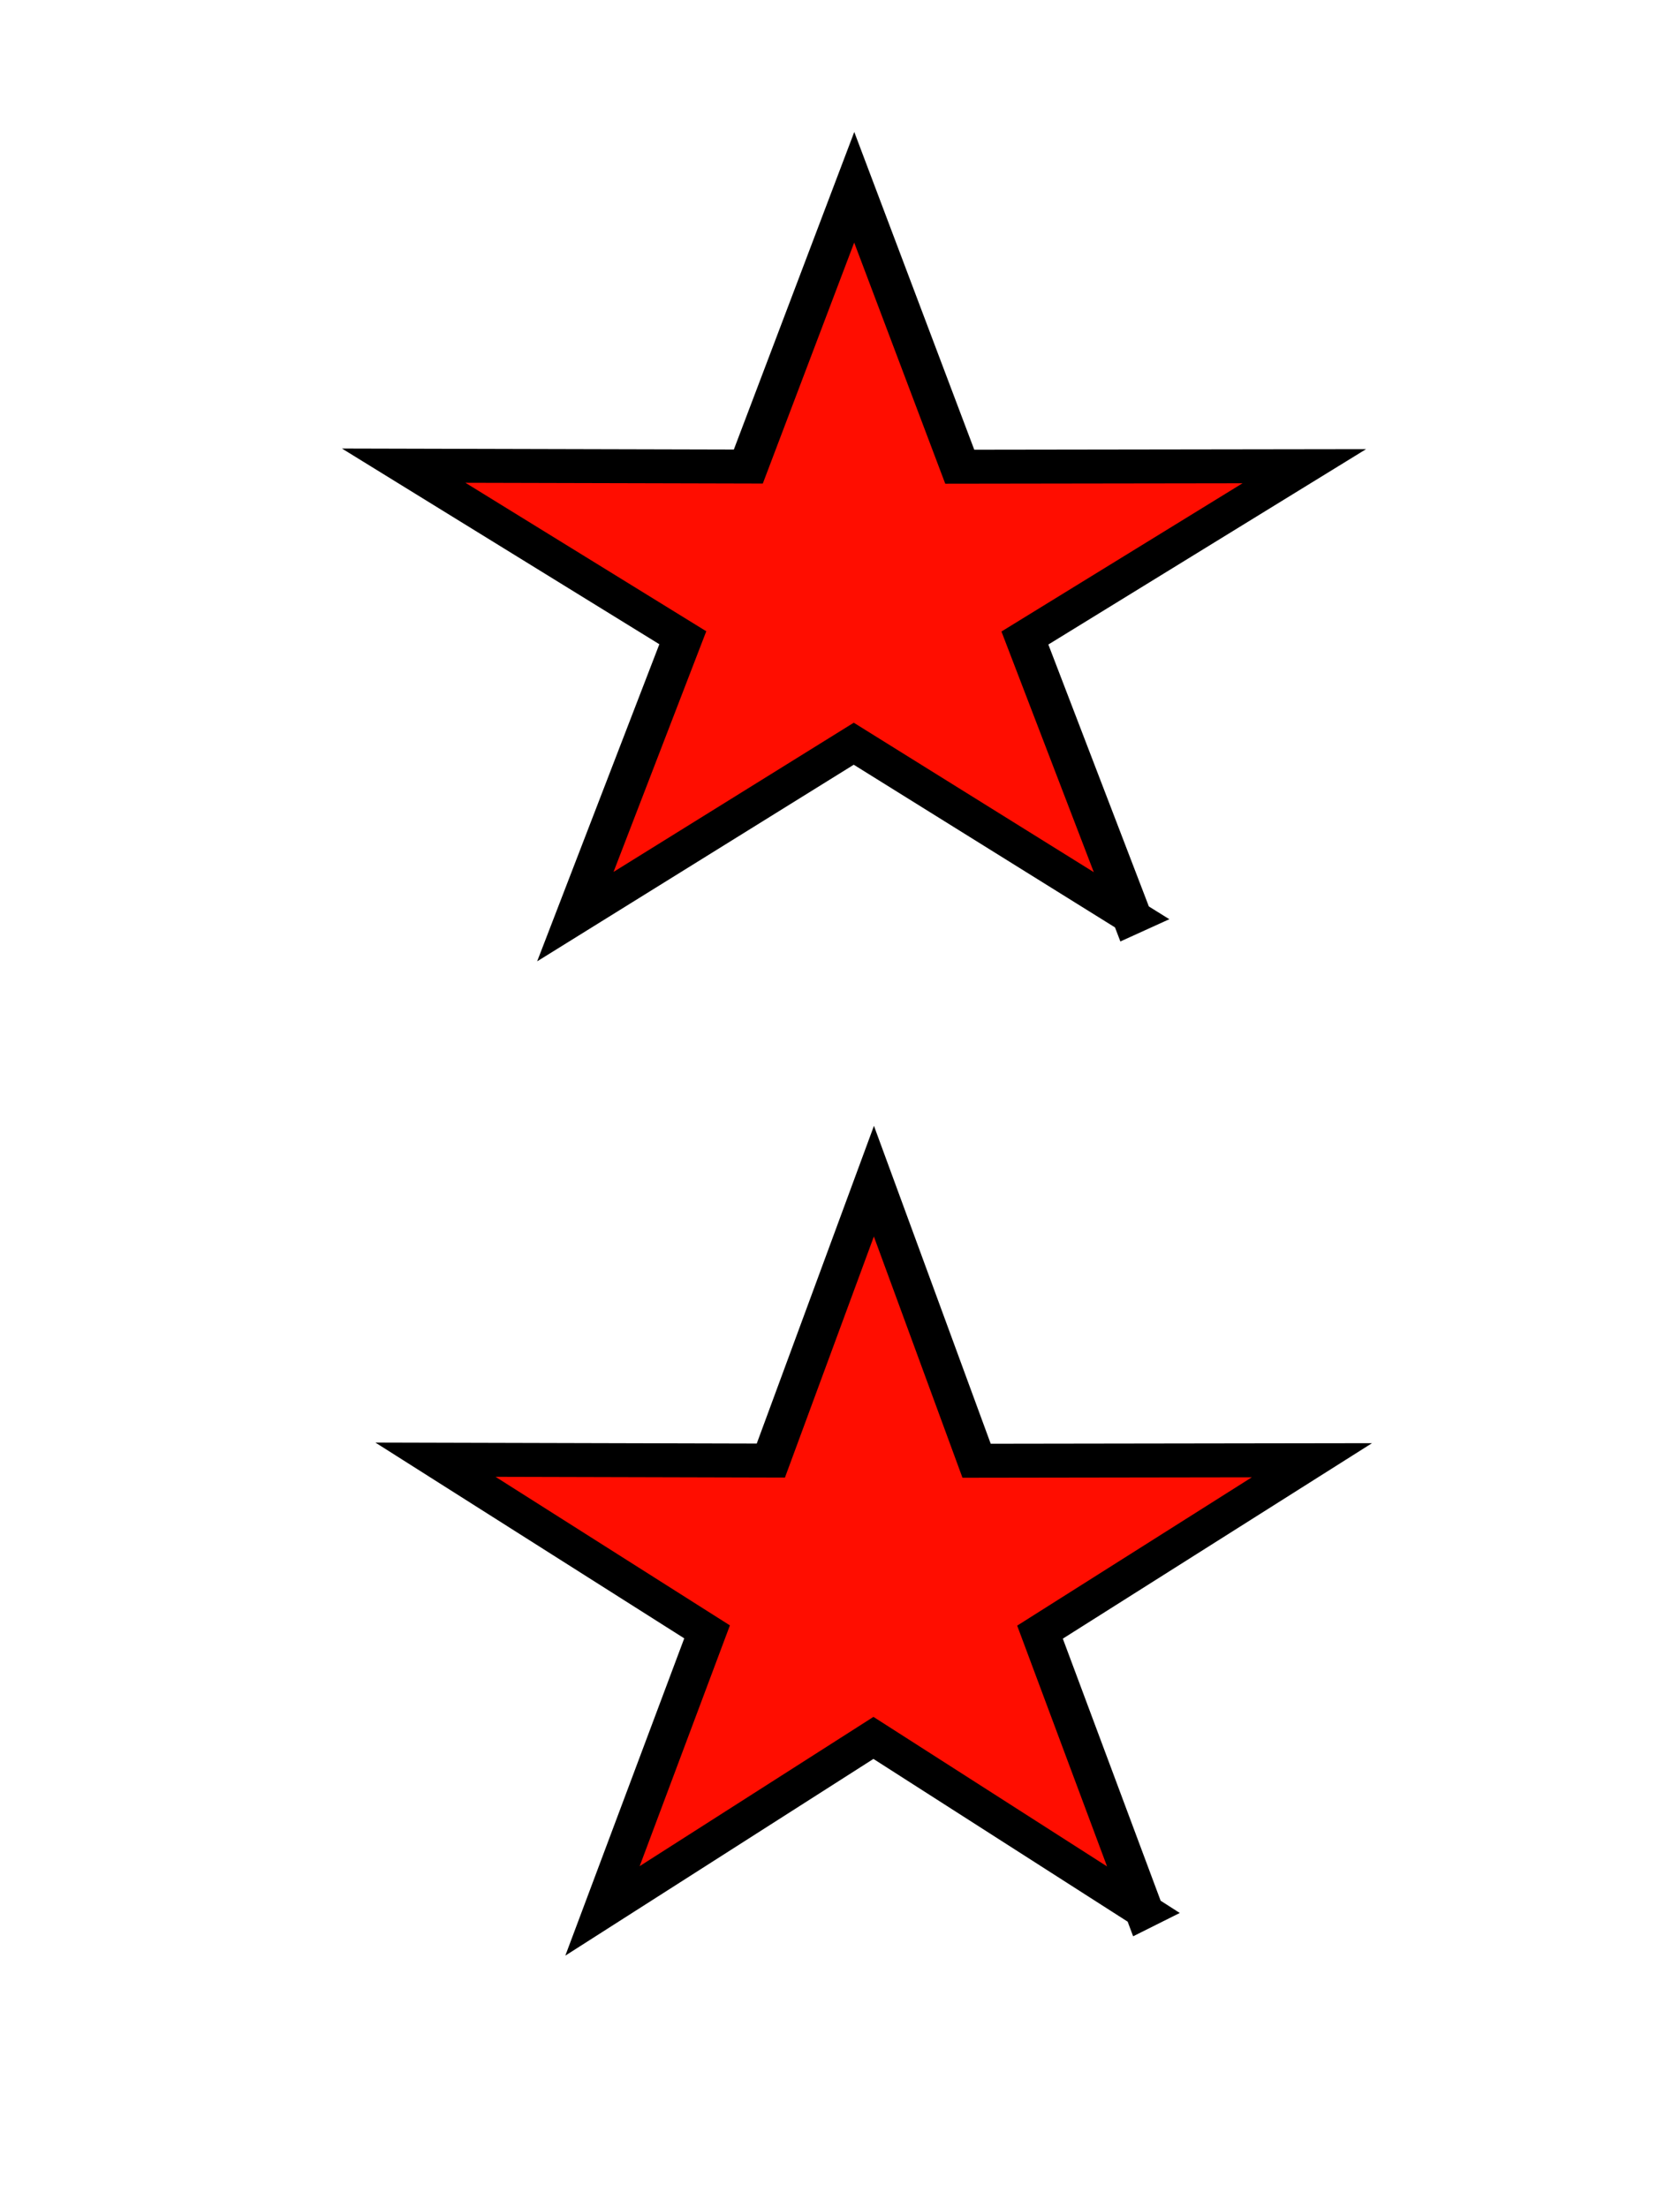 <?xml version="1.0" encoding="UTF-8" standalone="no"?>
<!-- Created with Inkscape (http://www.inkscape.org/) -->

<svg
   xmlns:dc="http://purl.org/dc/elements/1.1/"
   xmlns:cc="http://creativecommons.org/ns#"
   xmlns:rdf="http://www.w3.org/1999/02/22-rdf-syntax-ns#"
   xmlns:svg="http://www.w3.org/2000/svg"
   xmlns="http://www.w3.org/2000/svg"
   xmlns:sodipodi="http://sodipodi.sourceforge.net/DTD/sodipodi-0.dtd"
   xmlns:inkscape="http://www.inkscape.org/namespaces/inkscape"
   id="svg2"
   sodipodi:version="0.32"
   inkscape:version="0.47 r22583"
   width="306.401"
   height="402.723"
   version="1.0"
   sodipodi:docname="12422419501336533371FC_Sion.svg"
   inkscape:output_extension="org.inkscape.output.svg.inkscape"
   sodipodi:modified="true">
  <defs
     id="defs5">
    <inkscape:perspective
       sodipodi:type="inkscape:persp3d"
       inkscape:vp_x="0 : 201.36147 : 1"
       inkscape:vp_y="0 : 1000 : 0"
       inkscape:vp_z="306.40134 : 201.36147 : 1"
       inkscape:persp3d-origin="153.20067 : 134.24098 : 1"
       id="perspective24" />
  </defs>
  <sodipodi:namedview
     inkscape:window-height="746"
     inkscape:window-width="1280"
     inkscape:pageshadow="2"
     inkscape:pageopacity="0.0"
     guidetolerance="10.0"
     gridtolerance="0.4"
     objecttolerance="10.0"
     borderopacity="1.0"
     bordercolor="#666666"
     pagecolor="#ffffff"
     id="base"
     showguides="true"
     inkscape:guide-bbox="true"
     showgrid="true"
     inkscape:zoom="0.88359128"
     inkscape:cx="204.07865"
     inkscape:cy="70.899517"
     inkscape:window-x="-4"
     inkscape:window-y="-4"
     inkscape:current-layer="svg2"
     inkscape:window-maximized="0" />
  <path
     sodipodi:type="star"
     style="fill:#ff0d00;fill-opacity:1;fill-rule:nonzero;stroke:#000000;stroke-width:3;stroke-linecap:butt;stroke-linejoin:miter;stroke-miterlimit:4;stroke-opacity:1;stroke-dasharray:none;stroke-dashoffset:5.2"
     id="path2183"
     sodipodi:sides="5"
     sodipodi:cx="79.788017"
     sodipodi:cy="191.34721"
     sodipodi:r1="35.654457"
     sodipodi:r2="13.543775"
     sodipodi:arg1="0.9431669"
     sodipodi:arg2="1.5717033"
     inkscape:flatsided="false"
     inkscape:rounded="0"
     inkscape:randomized="0"
     d="m 100.725,220.207 -20.95,-15.316 -20.965,15.287 8.092,-24.657 -21.017,-15.215 25.951,0.077 7.975,-24.69 7.946,24.705 25.946,-0.044 -21.04,15.191 8.06,24.663 z"
     transform="matrix(2.422,0,0,2.063,-37.506,-287.036)" />
  <path
     sodipodi:type="star"
     style="fill:#ff0d00;fill-opacity:1;fill-rule:nonzero;stroke:#000000;stroke-width:3;stroke-linecap:butt;stroke-linejoin:miter;stroke-miterlimit:4;stroke-opacity:1;stroke-dasharray:none;stroke-dashoffset:5.2"
     id="path3156"
     sodipodi:sides="5"
     sodipodi:cx="79.788017"
     sodipodi:cy="191.34721"
     sodipodi:r1="35.654457"
     sodipodi:r2="13.543775"
     sodipodi:arg1="0.9431669"
     sodipodi:arg2="1.5717033"
     inkscape:flatsided="false"
     inkscape:rounded="0"
     inkscape:randomized="0"
     d="m 100.725,220.207 -20.95,-15.316 -20.965,15.287 8.092,-24.657 -21.017,-15.215 25.951,0.077 7.975,-24.69 7.946,24.705 25.946,-0.044 -21.04,15.191 8.06,24.663 z"
     transform="matrix(2.357,0,0,2.064,-28.731,-105.906)" />
</svg>
